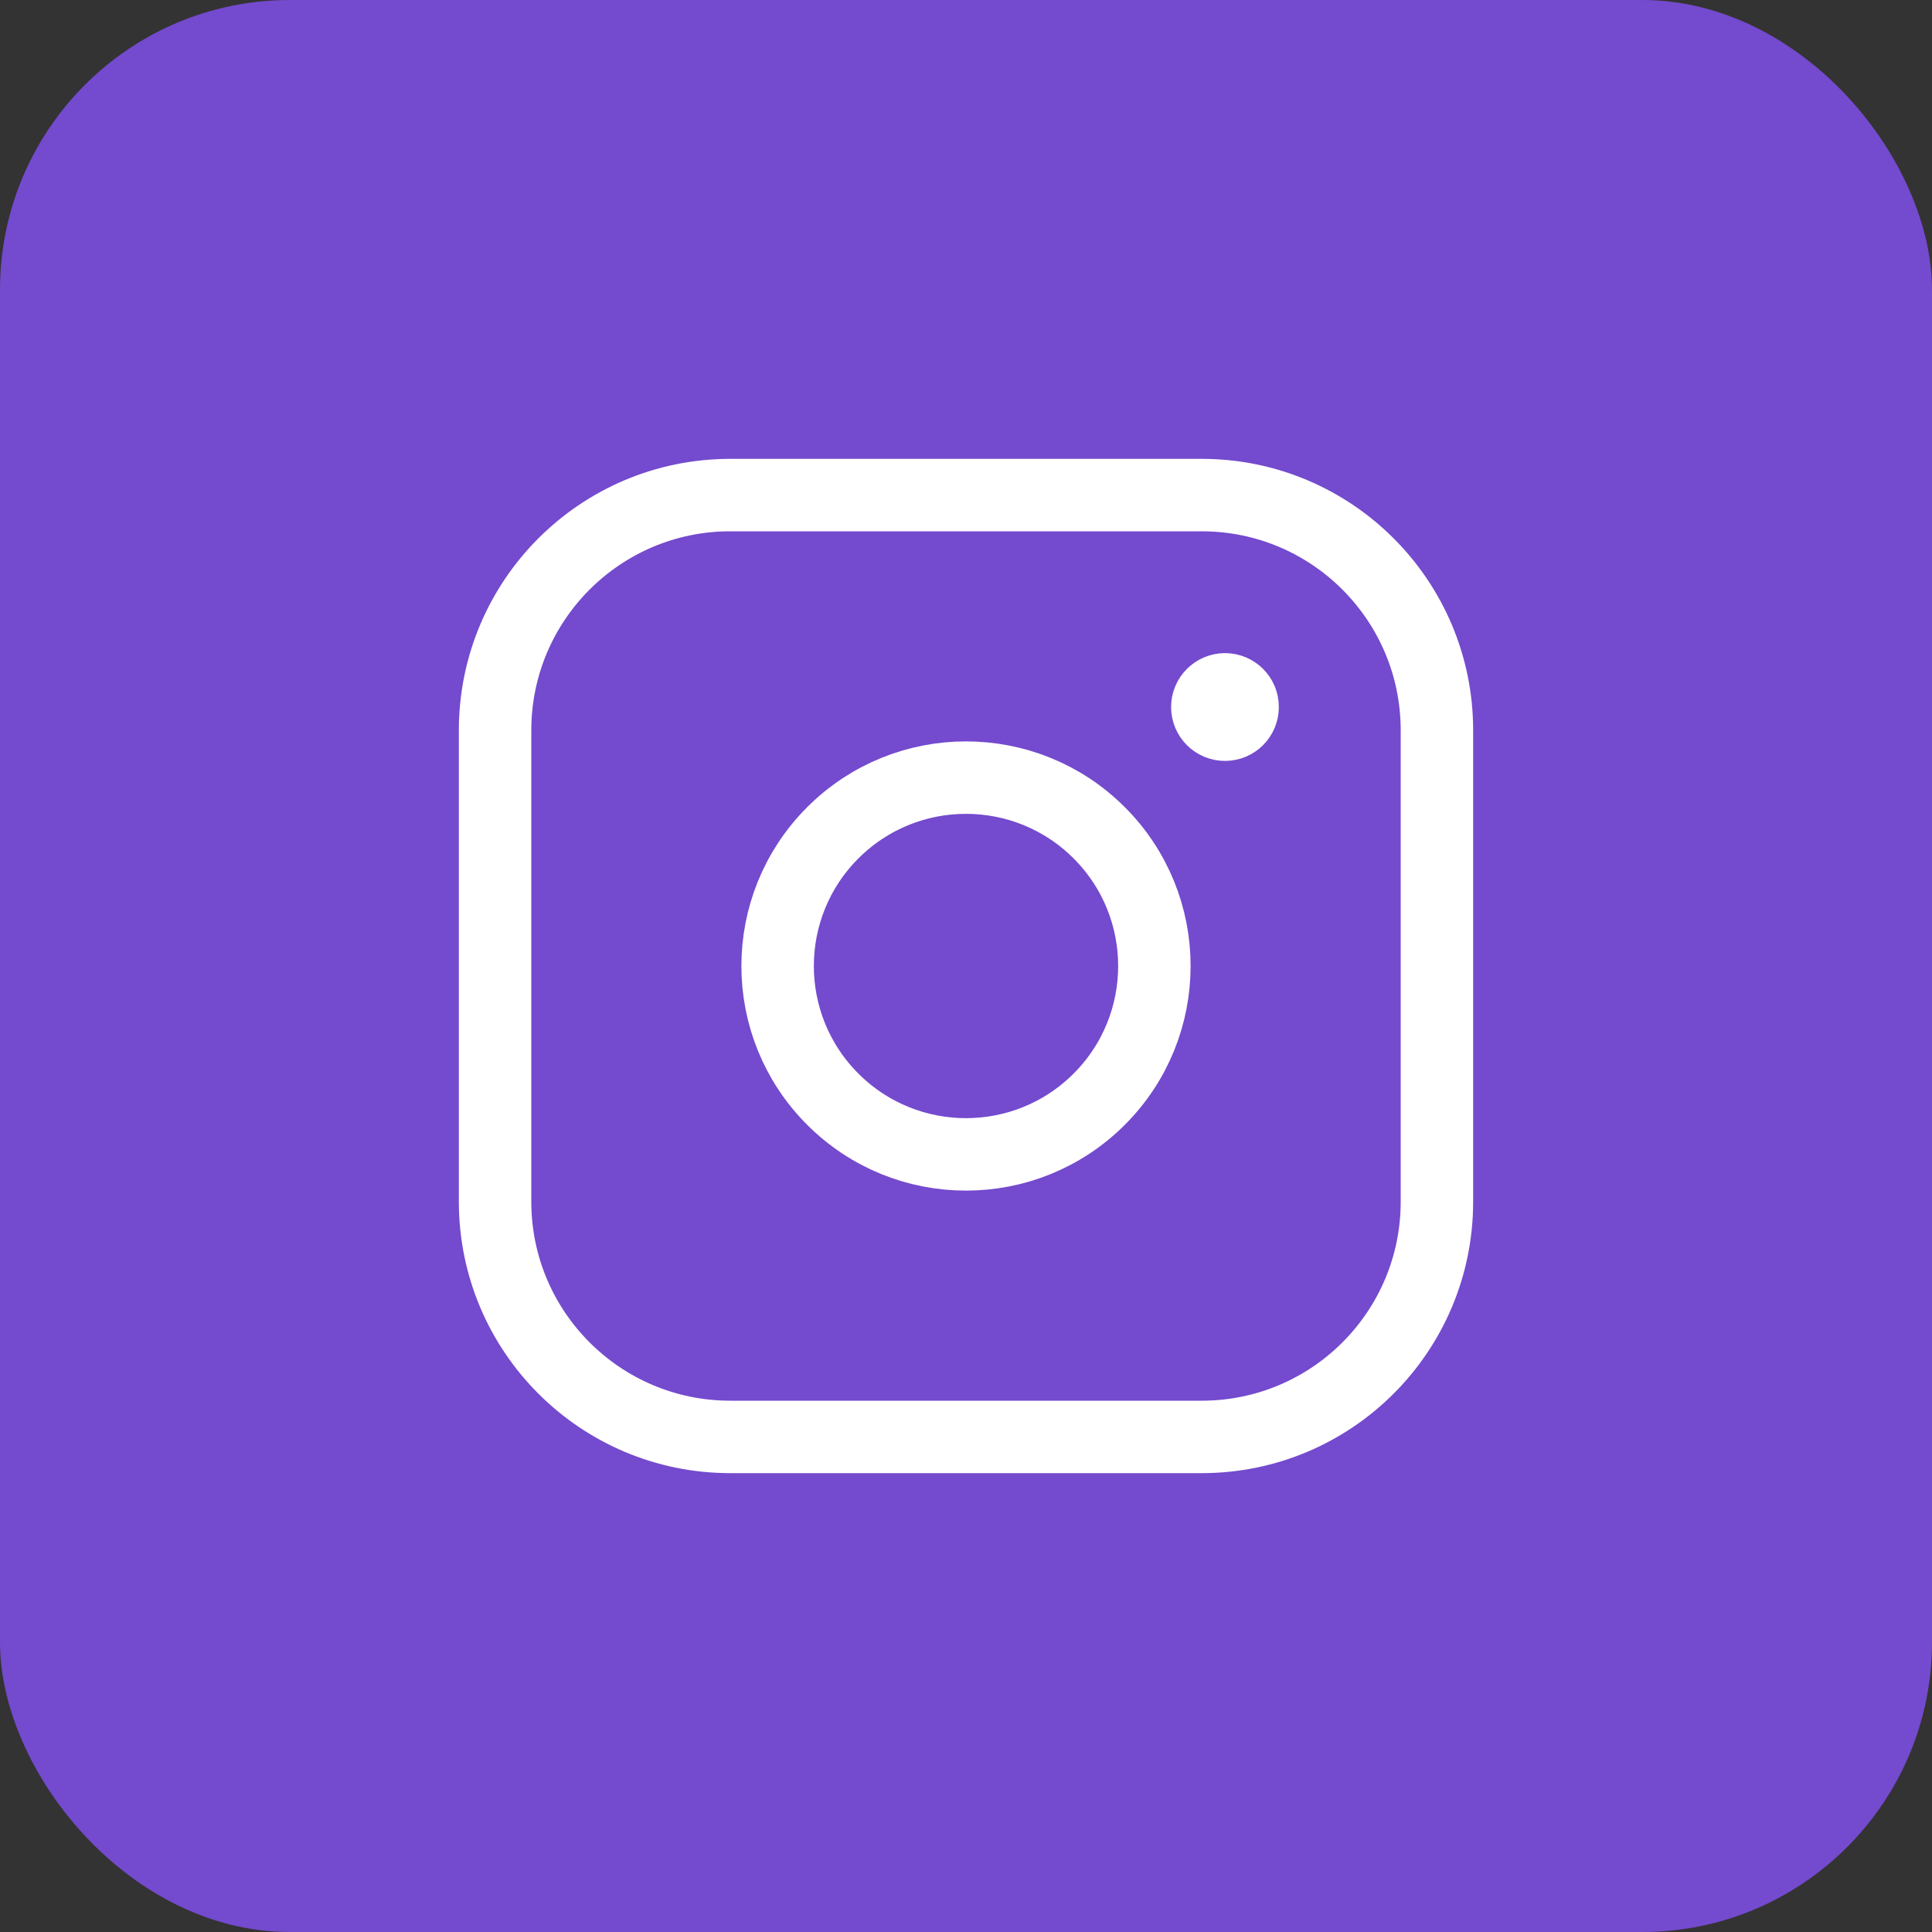 <svg width="40" height="40" viewBox="0 0 40 40" fill="none" xmlns="http://www.w3.org/2000/svg"><rect x="0" y="0" width="40" height="40" fill="#333333" stroke="none"/><rect width="40" height="40" rx="6" fill="#744ACE"/><path fill-rule="evenodd" clip-rule="evenodd" d="M15.12 10.25H24.88C27.569 10.25 29.75 12.43 29.75 15.121V24.88C29.75 27.569 27.57 29.75 24.879 29.75H15.12C12.431 29.75 10.25 27.57 10.25 24.879V15.121C10.25 12.431 12.43 10.25 15.12 10.25V10.25Z" stroke="white" stroke-width="1.5" stroke-linecap="round" stroke-linejoin="round"/><path d="M25.361 14.272C25.16 14.274 24.996 14.437 24.996 14.639C24.996 14.84 25.161 15.004 25.362 15.004C25.564 15.004 25.727 14.84 25.727 14.639C25.729 14.436 25.564 14.272 25.361 14.272" stroke="white" stroke-width="1.5" stroke-linecap="round" stroke-linejoin="round"/><path d="M22.758 17.242C24.281 18.765 24.281 21.235 22.758 22.758C21.235 24.281 18.765 24.281 17.242 22.758C15.719 21.235 15.719 18.765 17.242 17.242C18.765 15.719 21.235 15.719 22.758 17.242" stroke="white" stroke-width="1.5" stroke-linecap="round" stroke-linejoin="round"/></svg>